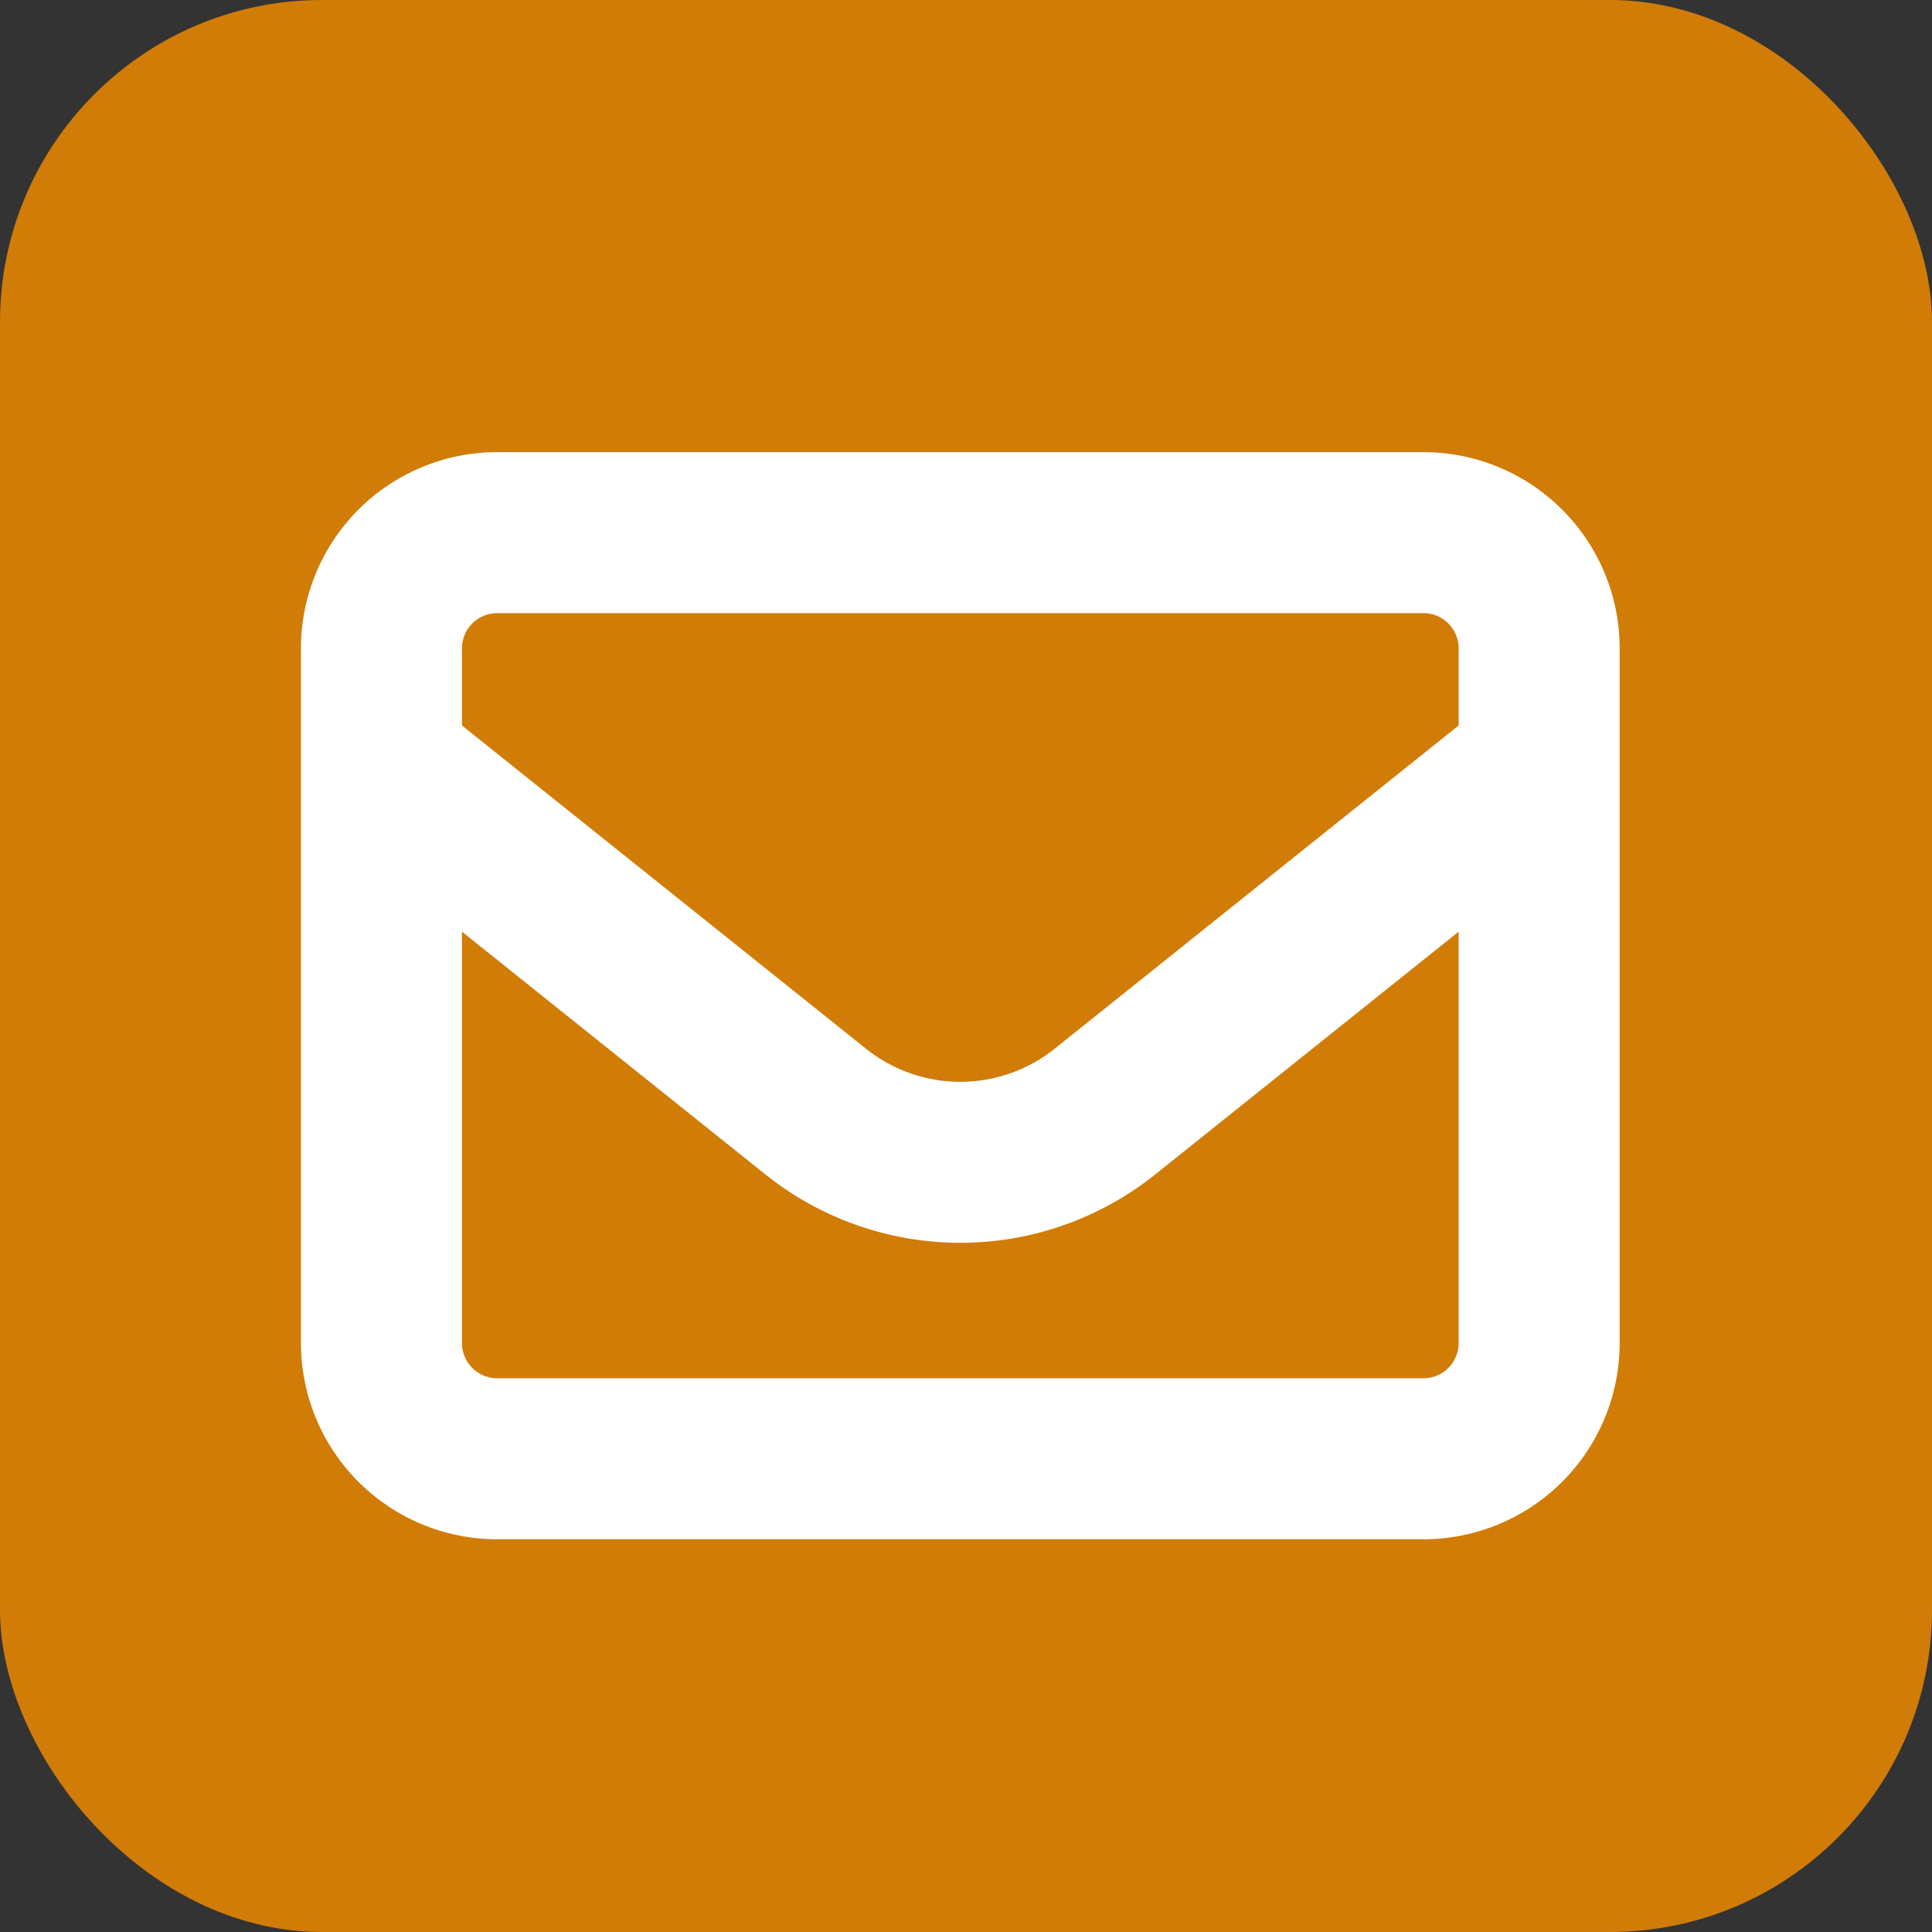 <svg xmlns="http://www.w3.org/2000/svg" width="36" height="36" viewBox="0 0 36 36">
  <rect x="0" y="0" width="36" height="36" fill="#333333" stroke="none"/>
  <g id="グループ_463" data-name="グループ 463" transform="translate(-833 -29)">
    <rect id="長方形_73" data-name="長方形 73" width="36" height="36" rx="6" transform="translate(833 29)" fill="#d17c07"/>
    <g id="Icon_akar-envelope" data-name="Icon akar-envelope" transform="translate(840.108 38.925)">
      <path id="パス_1" data-name="パス 1" d="M3,8.157A2.157,2.157,0,0,1,5.157,6H22.415a2.157,2.157,0,0,1,2.157,2.157V21.1a2.157,2.157,0,0,1-2.157,2.157H5.157A2.157,2.157,0,0,1,3,21.1Z" transform="translate(-3 -6)" fill="none" stroke="#fff" stroke-linecap="round" stroke-linejoin="round" stroke-width="3"/>
      <path id="パス_2" data-name="パス 2" d="M3,12l8.091,6.473a4.314,4.314,0,0,0,5.391,0L24.572,12" transform="translate(-3 -7.686)" fill="none" stroke="#fff" stroke-linejoin="round" stroke-width="3"/>
    </g>
  </g>
</svg>
